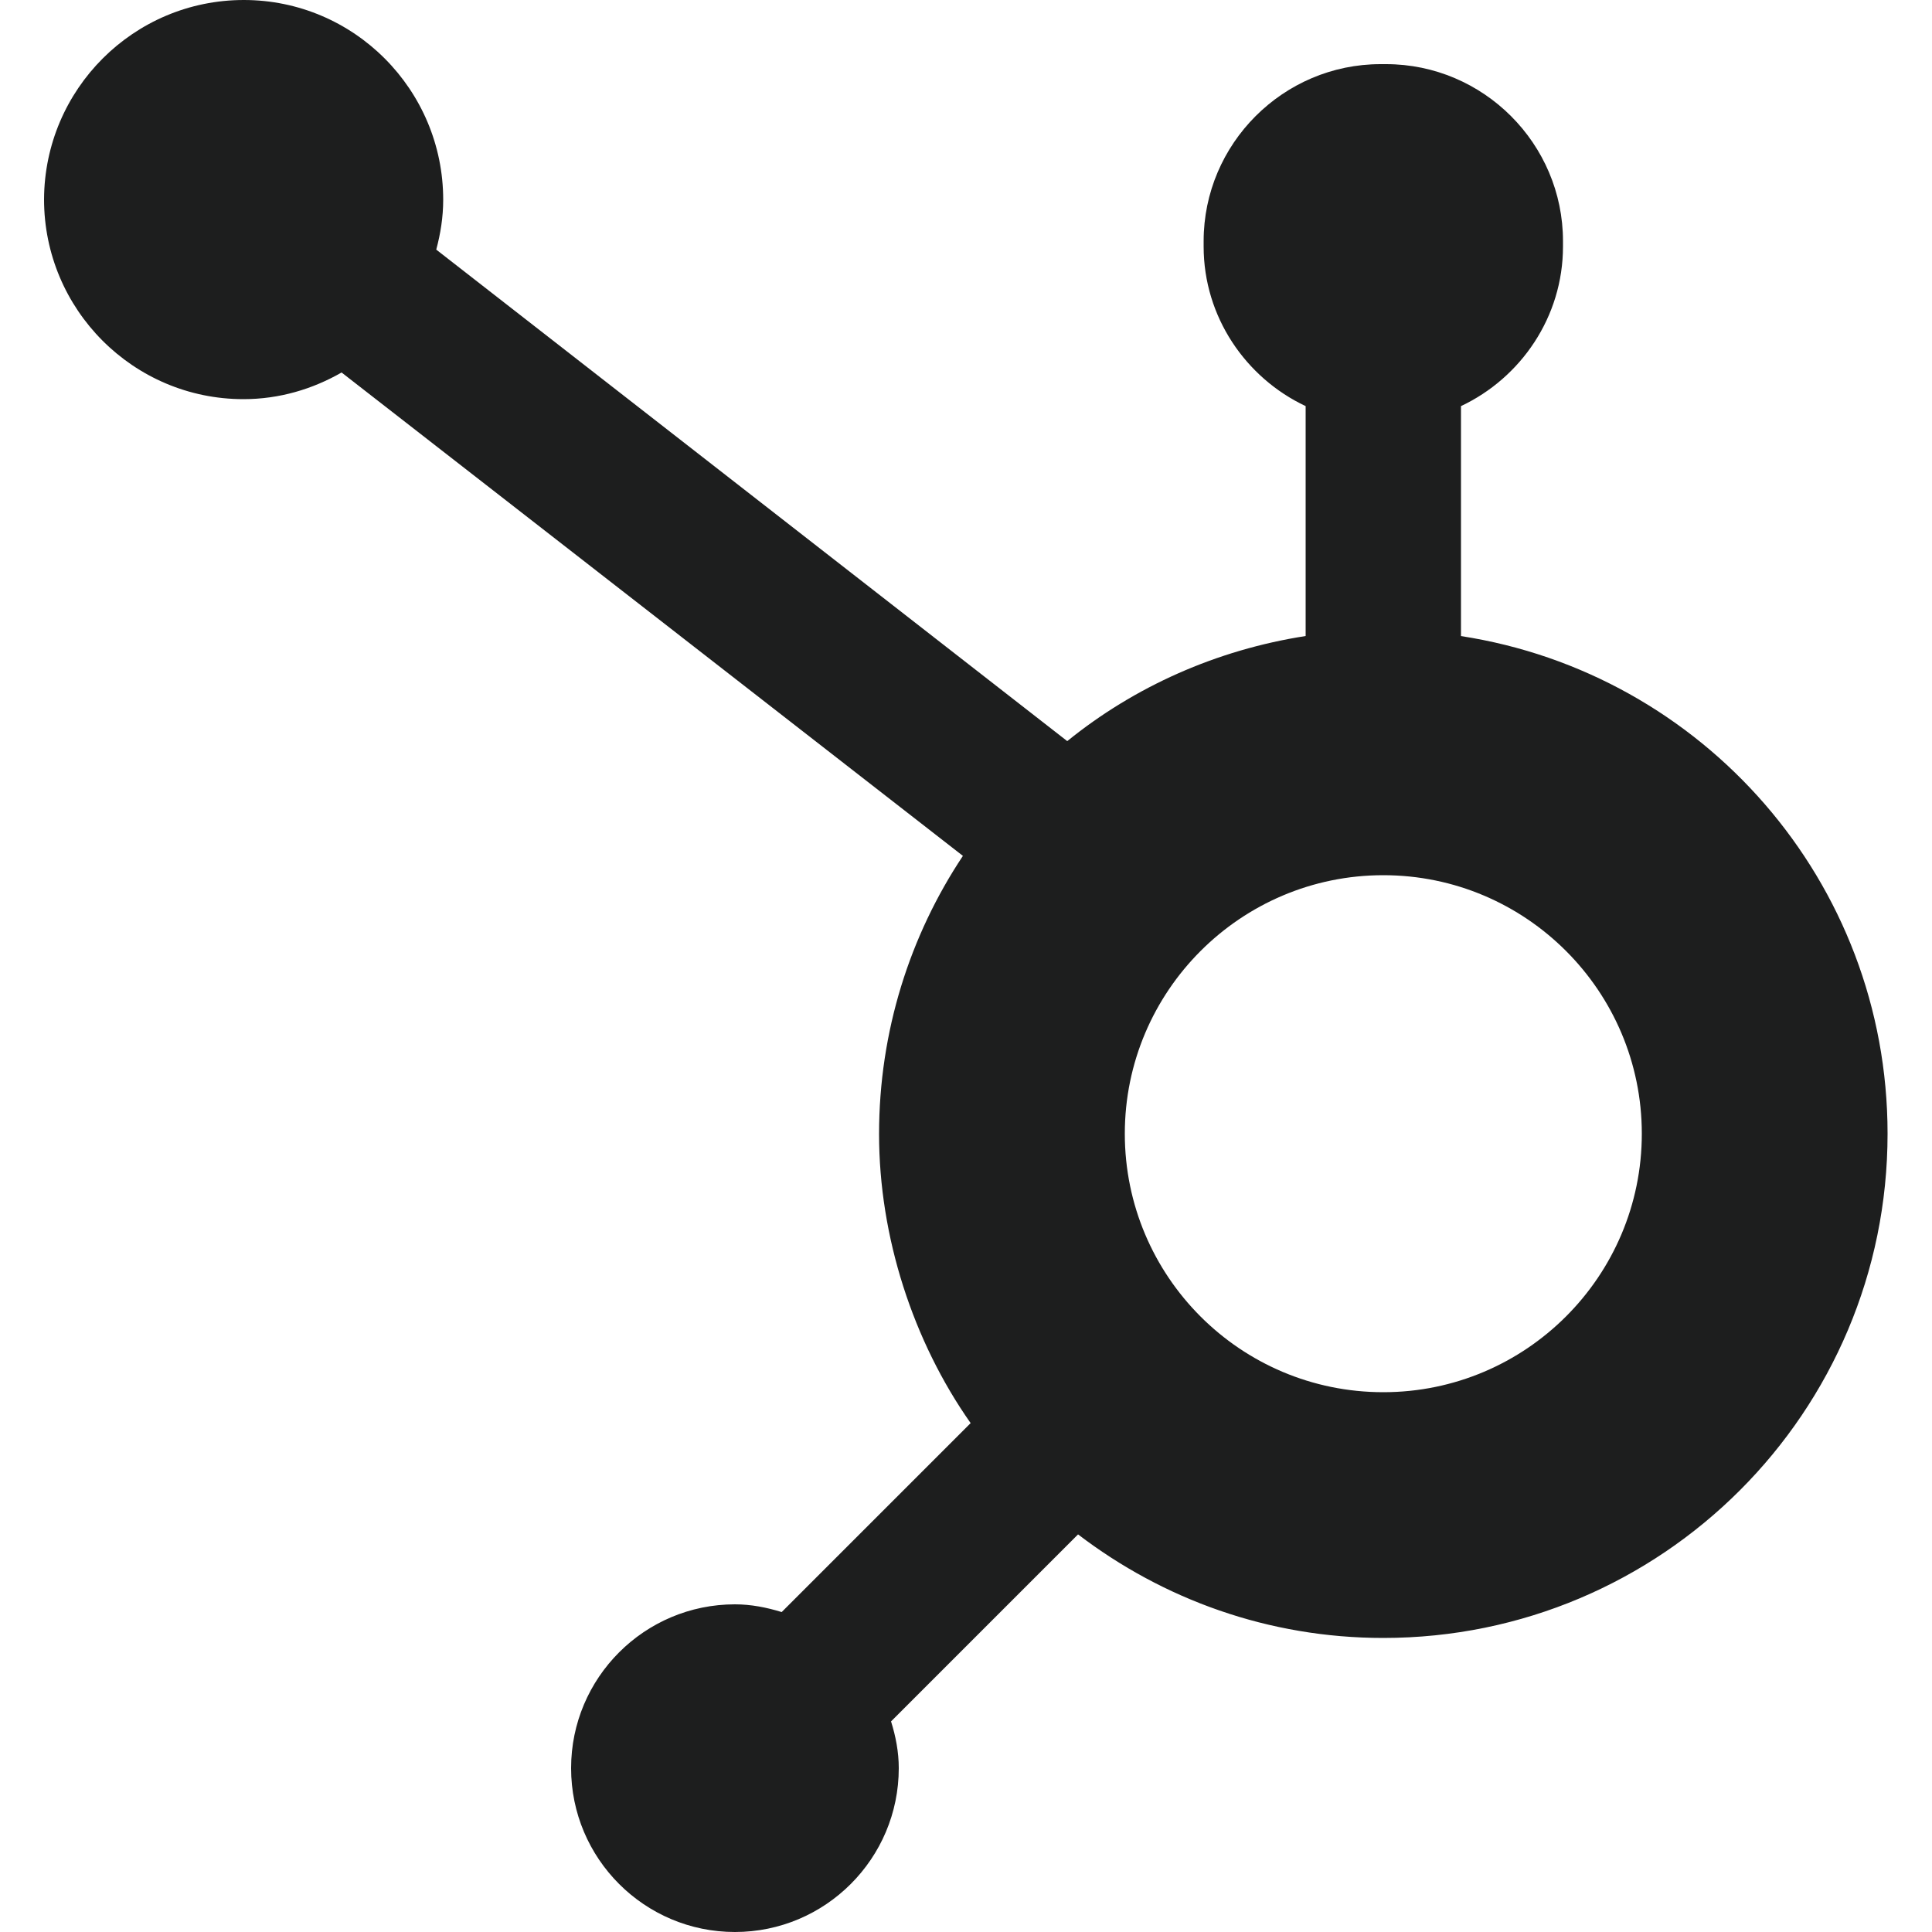<?xml version="1.0" encoding="UTF-8"?>
<svg id="Isolation_Mode" data-name="Isolation Mode" xmlns="http://www.w3.org/2000/svg" viewBox="0 0 50 50">
  <defs>
    <style>
      .cls-1 {
        fill: #1d1e1e;
        stroke-width: 0px;
      }
    </style>
  </defs>
  <path class="cls-1" d="M37.81,16.46v-5.95c1.55-.73,2.64-2.31,2.64-4.13v-.14c0-2.52-2.06-4.58-4.58-4.58h-.14c-2.52,0-4.58,2.06-4.58,4.58v.14c0,1.82,1.09,3.4,2.64,4.13v5.95c-2.31.36-4.43,1.31-6.17,2.72L11.29,6.46c.11-.41.18-.84.18-1.29C11.47,2.32,9.16,0,6.31,0,3.46,0,1.15,2.31,1.14,5.16c0,2.85,2.31,5.17,5.16,5.17.93,0,1.79-.26,2.54-.69l16.08,12.51c-1.37,2.06-2.17,4.54-2.17,7.2s.88,5.36,2.37,7.48l-4.89,4.89c-.39-.12-.79-.2-1.21-.2-2.34,0-4.24,1.9-4.24,4.24s1.9,4.24,4.24,4.24,4.24-1.9,4.24-4.24c0-.42-.08-.83-.2-1.21l4.84-4.84c2.2,1.68,4.93,2.68,7.9,2.68,7.21,0,13.05-5.84,13.05-13.05,0-6.53-4.79-11.92-11.05-12.88ZM35.8,36.03c-3.7,0-6.69-3-6.69-6.69s3-6.69,6.69-6.69,6.69,3,6.69,6.69-3,6.69-6.69,6.69Z"/>
</svg>